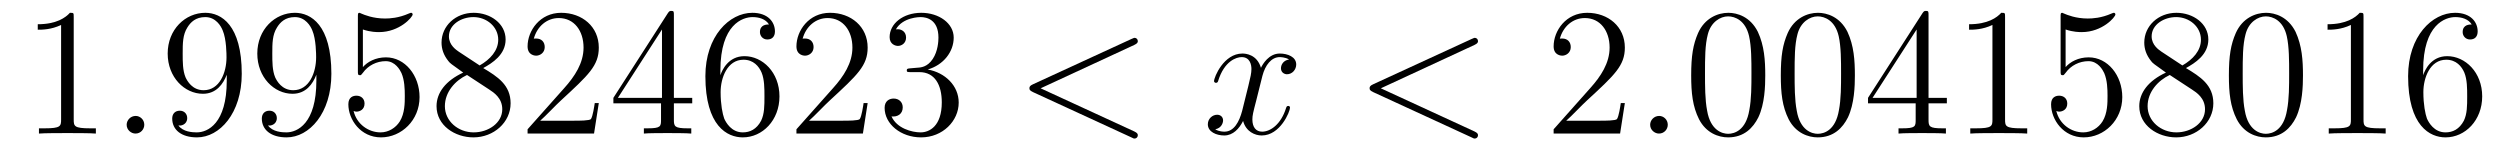 <?xml version='1.0'?>
<!-- This file was generated by dvisvgm 1.9.2 -->
<svg height='10pt' version='1.1' viewBox='0 -10 164 10' width='164pt' xmlns='http://www.w3.org/2000/svg' xmlns:xlink='http://www.w3.org/1999/xlink'>
<g id='page1'>
<g transform='matrix(1 0 0 1 -127 653)'>
<path d='M131.836 -661.879C131.836 -662.16 131.836 -662.16 131.586 -662.16C131.305 -661.848 130.711 -661.41 129.477 -661.41V-661.051C129.758 -661.051 130.352 -661.051 131.008 -661.363V-655.16C131.008 -654.723 130.977 -654.582 129.93 -654.582H129.555V-654.238C129.883 -654.27 131.039 -654.27 131.43 -654.27C131.82 -654.27 132.961 -654.27 133.289 -654.238V-654.582H132.914C131.867 -654.582 131.836 -654.723 131.836 -655.16V-661.879ZM134.277 -654.238' fill-rule='evenodd'/>
<path d='M136.465 -654.816C136.465 -655.16 136.184 -655.395 135.902 -655.395C135.559 -655.395 135.309 -655.113 135.309 -654.816C135.309 -654.473 135.606 -654.238 135.887 -654.238C136.23 -654.238 136.465 -654.519 136.465 -654.816ZM137.516 -654.238' fill-rule='evenodd'/>
<path d='M141.875 -657.707C141.875 -654.894 140.625 -654.316 139.906 -654.316C139.625 -654.316 139 -654.348 138.703 -654.77H138.766C138.844 -654.738 139.281 -654.816 139.281 -655.254C139.281 -655.52 139.094 -655.738 138.797 -655.738C138.484 -655.738 138.297 -655.535 138.297 -655.223C138.297 -654.488 138.891 -653.988 139.922 -653.988C141.406 -653.988 142.859 -655.566 142.859 -658.16C142.859 -661.363 141.516 -662.16 140.469 -662.16C139.156 -662.16 138 -661.066 138 -659.488C138 -657.926 139.109 -656.848 140.313 -656.848C141.188 -656.848 141.641 -657.488 141.875 -658.098V-657.707ZM140.359 -657.082C139.609 -657.082 139.281 -657.691 139.172 -657.926C138.984 -658.379 138.984 -658.941 138.984 -659.488C138.984 -660.144 138.984 -660.723 139.297 -661.207C139.5 -661.535 139.828 -661.879 140.469 -661.879C141.156 -661.879 141.5 -661.285 141.609 -661.004C141.859 -660.426 141.859 -659.41 141.859 -659.238C141.859 -658.238 141.406 -657.082 140.359 -657.082ZM147.754 -657.707C147.754 -654.894 146.504 -654.316 145.785 -654.316C145.504 -654.316 144.879 -654.348 144.582 -654.77H144.645C144.723 -654.738 145.16 -654.816 145.16 -655.254C145.16 -655.52 144.973 -655.738 144.676 -655.738C144.363 -655.738 144.176 -655.535 144.176 -655.223C144.176 -654.488 144.77 -653.988 145.801 -653.988C147.285 -653.988 148.738 -655.566 148.738 -658.16C148.738 -661.363 147.395 -662.16 146.348 -662.16C145.035 -662.16 143.879 -661.066 143.879 -659.488C143.879 -657.926 144.988 -656.848 146.191 -656.848C147.066 -656.848 147.519 -657.488 147.754 -658.098V-657.707ZM146.238 -657.082C145.488 -657.082 145.16 -657.691 145.051 -657.926C144.863 -658.379 144.863 -658.941 144.863 -659.488C144.863 -660.144 144.863 -660.723 145.176 -661.207C145.379 -661.535 145.707 -661.879 146.348 -661.879C147.035 -661.879 147.379 -661.285 147.488 -661.004C147.738 -660.426 147.738 -659.41 147.738 -659.238C147.738 -658.238 147.285 -657.082 146.238 -657.082ZM150.805 -661.066C151.305 -660.894 151.727 -660.894 151.867 -660.894C153.211 -660.894 154.07 -661.879 154.07 -662.051C154.07 -662.098 154.039 -662.16 153.977 -662.16C153.945 -662.16 153.93 -662.16 153.82 -662.113C153.148 -661.816 152.57 -661.785 152.258 -661.785C151.477 -661.785 150.914 -662.019 150.695 -662.113C150.602 -662.16 150.586 -662.16 150.57 -662.16C150.477 -662.16 150.477 -662.082 150.477 -661.895V-658.348C150.477 -658.129 150.477 -658.066 150.617 -658.066C150.68 -658.066 150.695 -658.082 150.805 -658.223C151.148 -658.707 151.711 -658.988 152.305 -658.988C152.93 -658.988 153.242 -658.41 153.336 -658.207C153.539 -657.738 153.555 -657.16 153.555 -656.707S153.555 -655.566 153.227 -655.035C152.961 -654.613 152.492 -654.316 151.961 -654.316C151.18 -654.316 150.398 -654.848 150.195 -655.723C150.258 -655.691 150.32 -655.676 150.383 -655.676C150.586 -655.676 150.914 -655.801 150.914 -656.207C150.914 -656.535 150.68 -656.723 150.383 -656.723C150.164 -656.723 149.852 -656.629 149.852 -656.16C149.852 -655.145 150.664 -653.988 151.992 -653.988C153.336 -653.988 154.523 -655.113 154.523 -656.629C154.523 -658.051 153.57 -659.238 152.32 -659.238C151.633 -659.238 151.102 -658.941 150.805 -658.598V-661.066ZM158.699 -658.535C159.293 -658.863 160.168 -659.41 160.168 -660.41C160.168 -661.457 159.168 -662.16 158.074 -662.16C156.887 -662.16 155.965 -661.301 155.965 -660.207C155.965 -659.801 156.09 -659.394 156.418 -658.988C156.543 -658.832 156.559 -658.832 157.387 -658.238C156.231 -657.707 155.637 -656.91 155.637 -656.035C155.637 -654.77 156.84 -653.988 158.059 -653.988C159.387 -653.988 160.496 -654.973 160.496 -656.223C160.496 -657.426 159.637 -657.973 158.699 -658.535ZM157.09 -659.613C156.934 -659.723 156.449 -660.035 156.449 -660.613C156.449 -661.395 157.262 -661.879 158.059 -661.879C158.918 -661.879 159.684 -661.254 159.684 -660.395C159.684 -659.676 159.152 -659.098 158.465 -658.707L157.09 -659.613ZM157.637 -658.082L159.09 -657.129C159.402 -656.926 159.949 -656.566 159.949 -655.832C159.949 -654.926 159.027 -654.316 158.074 -654.316C157.059 -654.316 156.184 -655.051 156.184 -656.035C156.184 -656.973 156.871 -657.723 157.637 -658.082ZM166.281 -656.238H166.016C165.984 -656.035 165.891 -655.379 165.766 -655.191C165.687 -655.082 165 -655.082 164.641 -655.082H162.438C162.766 -655.363 163.484 -656.129 163.797 -656.41C165.609 -658.082 166.281 -658.691 166.281 -659.879C166.281 -661.254 165.188 -662.16 163.812 -662.16C162.422 -662.16 161.609 -660.988 161.609 -659.957C161.609 -659.348 162.141 -659.348 162.172 -659.348C162.422 -659.348 162.734 -659.535 162.734 -659.91C162.734 -660.254 162.516 -660.473 162.172 -660.473C162.063 -660.473 162.047 -660.473 162.016 -660.457C162.234 -661.269 162.875 -661.816 163.656 -661.816C164.672 -661.816 165.281 -660.973 165.281 -659.879C165.281 -658.863 164.703 -657.988 164.016 -657.223L161.609 -654.519V-654.238H165.969L166.281 -656.238ZM171.207 -662.004C171.207 -662.223 171.207 -662.285 171.051 -662.285C170.957 -662.285 170.91 -662.285 170.816 -662.145L167.238 -656.582V-656.223H170.363V-655.145C170.363 -654.707 170.348 -654.582 169.473 -654.582H169.238V-654.238C169.504 -654.27 170.457 -654.27 170.785 -654.27C171.113 -654.27 172.066 -654.27 172.348 -654.238V-654.582H172.113C171.254 -654.582 171.207 -654.707 171.207 -655.145V-656.223H172.41V-656.582H171.207V-662.004ZM170.426 -661.066V-656.582H167.535L170.426 -661.066ZM174.258 -658.379C174.258 -661.41 175.727 -661.879 176.367 -661.879C176.789 -661.879 177.227 -661.754 177.445 -661.395C177.305 -661.395 176.852 -661.395 176.852 -660.894C176.852 -660.645 177.039 -660.41 177.336 -660.41C177.648 -660.41 177.836 -660.598 177.836 -660.941C177.836 -661.551 177.383 -662.16 176.352 -662.16C174.852 -662.16 173.273 -660.629 173.273 -658.004C173.273 -654.723 174.711 -653.988 175.727 -653.988C177.023 -653.988 178.133 -655.113 178.133 -656.676C178.133 -658.254 177.023 -659.316 175.836 -659.316C174.773 -659.316 174.367 -658.395 174.258 -658.066V-658.379ZM175.727 -654.316C174.977 -654.316 174.617 -654.973 174.508 -655.223C174.398 -655.535 174.273 -656.129 174.273 -656.957C174.273 -657.894 174.711 -659.082 175.773 -659.082C176.43 -659.082 176.789 -658.644 176.961 -658.238C177.148 -657.785 177.148 -657.191 177.148 -656.676C177.148 -656.066 177.148 -655.535 176.93 -655.082C176.633 -654.519 176.195 -654.316 175.727 -654.316ZM183.918 -656.238H183.652C183.621 -656.035 183.527 -655.379 183.402 -655.191C183.324 -655.082 182.637 -655.082 182.277 -655.082H180.074C180.402 -655.363 181.121 -656.129 181.434 -656.41C183.246 -658.082 183.918 -658.691 183.918 -659.879C183.918 -661.254 182.824 -662.16 181.449 -662.16C180.059 -662.16 179.246 -660.988 179.246 -659.957C179.246 -659.348 179.777 -659.348 179.809 -659.348C180.059 -659.348 180.371 -659.535 180.371 -659.91C180.371 -660.254 180.152 -660.473 179.809 -660.473C179.699 -660.473 179.684 -660.473 179.652 -660.457C179.871 -661.269 180.512 -661.816 181.293 -661.816C182.309 -661.816 182.918 -660.973 182.918 -659.879C182.918 -658.863 182.34 -657.988 181.652 -657.223L179.246 -654.519V-654.238H183.606L183.918 -656.238ZM186.734 -658.52C186.531 -658.504 186.484 -658.488 186.484 -658.379C186.484 -658.269 186.547 -658.269 186.766 -658.269H187.313C188.328 -658.269 188.781 -657.426 188.781 -656.285C188.781 -654.723 187.969 -654.316 187.391 -654.316C186.813 -654.316 185.828 -654.582 185.484 -655.363C185.875 -655.316 186.219 -655.52 186.219 -655.957C186.219 -656.301 185.969 -656.535 185.625 -656.535C185.344 -656.535 185.031 -656.379 185.031 -655.926C185.031 -654.863 186.094 -653.988 187.422 -653.988C188.844 -653.988 189.891 -655.066 189.891 -656.27C189.891 -657.379 189 -658.238 187.859 -658.441C188.891 -658.738 189.563 -659.598 189.563 -660.535C189.563 -661.473 188.594 -662.16 187.437 -662.16C186.234 -662.16 185.359 -661.441 185.359 -660.566C185.359 -660.098 185.734 -659.988 185.906 -659.988C186.156 -659.988 186.438 -660.176 186.438 -660.535C186.438 -660.91 186.156 -661.082 185.891 -661.082C185.828 -661.082 185.797 -661.082 185.766 -661.066C186.219 -661.879 187.344 -661.879 187.391 -661.879C187.797 -661.879 188.562 -661.707 188.562 -660.535C188.562 -660.301 188.531 -659.645 188.187 -659.129C187.828 -658.598 187.422 -658.566 187.094 -658.551L186.734 -658.52ZM190.426 -654.238' fill-rule='evenodd'/>
<path d='M201.407 -660.051C201.61 -660.144 201.641 -660.223 201.641 -660.301C201.641 -660.426 201.547 -660.519 201.422 -660.519C201.391 -660.519 201.376 -660.504 201.218 -660.441L194.766 -657.473C194.546 -657.379 194.531 -657.285 194.531 -657.223C194.531 -657.129 194.531 -657.066 194.766 -656.957L201.218 -653.988C201.359 -653.91 201.391 -653.91 201.422 -653.91C201.547 -653.91 201.641 -654.004 201.641 -654.129C201.641 -654.207 201.61 -654.285 201.407 -654.379L195.265 -657.207L201.407 -660.051ZM202.664 -654.238' fill-rule='evenodd'/>
<path d='M211.562 -659.098C211.172 -659.035 211.031 -658.738 211.031 -658.52C211.031 -658.238 211.266 -658.129 211.422 -658.129C211.781 -658.129 212.032 -658.441 212.032 -658.77C212.032 -659.27 211.469 -659.488 210.953 -659.488C210.234 -659.488 209.828 -658.785 209.719 -658.551C209.453 -659.441 208.703 -659.488 208.5 -659.488C207.281 -659.488 206.641 -657.941 206.641 -657.676C206.641 -657.629 206.688 -657.566 206.766 -657.566C206.86 -657.566 206.891 -657.629 206.906 -657.676C207.312 -659.004 208.109 -659.254 208.453 -659.254C209 -659.254 209.094 -658.754 209.094 -658.473C209.094 -658.207 209.032 -657.941 208.891 -657.363L208.484 -655.723C208.297 -655.02 207.953 -654.363 207.328 -654.363C207.265 -654.363 206.969 -654.363 206.719 -654.519C207.14 -654.598 207.234 -654.957 207.234 -655.098C207.234 -655.332 207.062 -655.473 206.844 -655.473C206.546 -655.473 206.234 -655.223 206.234 -654.848C206.234 -654.348 206.797 -654.113 207.312 -654.113C207.89 -654.113 208.297 -654.566 208.547 -655.066C208.734 -654.363 209.328 -654.113 209.766 -654.113C210.984 -654.113 211.625 -655.676 211.625 -655.941C211.625 -656.004 211.578 -656.051 211.516 -656.051C211.406 -656.051 211.391 -655.988 211.36 -655.895C211.031 -654.848 210.343 -654.363 209.797 -654.363C209.39 -654.363 209.156 -654.66 209.156 -655.16C209.156 -655.426 209.203 -655.613 209.406 -656.394L209.813 -658.02C210 -658.738 210.407 -659.254 210.953 -659.254C210.968 -659.254 211.313 -659.254 211.562 -659.098ZM212.504 -654.238' fill-rule='evenodd'/>
<path d='M223.723 -660.051C223.926 -660.144 223.957 -660.223 223.957 -660.301C223.957 -660.426 223.864 -660.519 223.739 -660.519C223.708 -660.519 223.692 -660.504 223.535 -660.441L217.082 -657.473C216.863 -657.379 216.847 -657.285 216.847 -657.223C216.847 -657.129 216.847 -657.066 217.082 -656.957L223.535 -653.988C223.675 -653.91 223.708 -653.91 223.739 -653.91C223.864 -653.91 223.957 -654.004 223.957 -654.129C223.957 -654.207 223.926 -654.285 223.723 -654.379L217.582 -657.207L223.723 -660.051ZM224.981 -654.238' fill-rule='evenodd'/>
<path d='M233.59 -656.238H233.324C233.293 -656.035 233.2 -655.379 233.075 -655.191C232.996 -655.082 232.309 -655.082 231.949 -655.082H229.746C230.075 -655.363 230.792 -656.129 231.106 -656.41C232.918 -658.082 233.59 -658.691 233.59 -659.879C233.59 -661.254 232.496 -662.16 231.121 -662.16C229.73 -662.16 228.918 -660.988 228.918 -659.957C228.918 -659.348 229.45 -659.348 229.481 -659.348C229.73 -659.348 230.042 -659.535 230.042 -659.91C230.042 -660.254 229.824 -660.473 229.481 -660.473C229.372 -660.473 229.356 -660.473 229.325 -660.457C229.543 -661.269 230.184 -661.816 230.965 -661.816C231.98 -661.816 232.59 -660.973 232.59 -659.879C232.59 -658.863 232.012 -657.988 231.324 -657.223L228.918 -654.519V-654.238H233.278L233.59 -656.238ZM234.218 -654.238' fill-rule='evenodd'/>
<path d='M236.406 -654.816C236.406 -655.16 236.125 -655.395 235.843 -655.395C235.5 -655.395 235.25 -655.113 235.25 -654.816C235.25 -654.473 235.547 -654.238 235.828 -654.238C236.172 -654.238 236.406 -654.519 236.406 -654.816ZM237.457 -654.238' fill-rule='evenodd'/>
<path d='M242.801 -658.051C242.801 -659.035 242.738 -660.004 242.316 -660.91C241.817 -661.91 240.958 -662.16 240.379 -662.16C239.692 -662.16 238.832 -661.816 238.394 -660.832C238.067 -660.082 237.942 -659.348 237.942 -658.051C237.942 -656.895 238.036 -656.019 238.457 -655.176C238.926 -654.27 239.738 -653.988 240.364 -653.988C241.41 -653.988 242.004 -654.613 242.347 -655.301C242.77 -656.191 242.801 -657.363 242.801 -658.051ZM240.364 -654.223C239.988 -654.223 239.207 -654.441 238.988 -655.738C238.848 -656.457 238.848 -657.363 238.848 -658.191C238.848 -659.176 238.848 -660.051 239.035 -660.754C239.238 -661.551 239.848 -661.926 240.364 -661.926C240.816 -661.926 241.504 -661.66 241.739 -660.629C241.895 -659.941 241.895 -659.004 241.895 -658.191C241.895 -657.395 241.895 -656.488 241.754 -655.77C241.535 -654.457 240.785 -654.223 240.364 -654.223ZM248.68 -658.051C248.68 -659.035 248.617 -660.004 248.195 -660.91C247.696 -661.91 246.836 -662.16 246.258 -662.16C245.57 -662.16 244.711 -661.816 244.273 -660.832C243.946 -660.082 243.821 -659.348 243.821 -658.051C243.821 -656.895 243.914 -656.019 244.336 -655.176C244.805 -654.27 245.617 -653.988 246.242 -653.988C247.289 -653.988 247.883 -654.613 248.226 -655.301C248.648 -656.191 248.68 -657.363 248.68 -658.051ZM246.242 -654.223C245.867 -654.223 245.086 -654.441 244.867 -655.738C244.727 -656.457 244.727 -657.363 244.727 -658.191C244.727 -659.176 244.727 -660.051 244.914 -660.754C245.117 -661.551 245.726 -661.926 246.242 -661.926C246.695 -661.926 247.382 -661.66 247.618 -660.629C247.774 -659.941 247.774 -659.004 247.774 -658.191C247.774 -657.395 247.774 -656.488 247.633 -655.77C247.414 -654.457 246.664 -654.223 246.242 -654.223ZM253.512 -662.004C253.512 -662.223 253.512 -662.285 253.356 -662.285C253.261 -662.285 253.214 -662.285 253.121 -662.145L249.542 -656.582V-656.223H252.668V-655.145C252.668 -654.707 252.653 -654.582 251.777 -654.582H251.543V-654.238C251.809 -654.27 252.762 -654.27 253.09 -654.27C253.418 -654.27 254.371 -654.27 254.652 -654.238V-654.582H254.418C253.559 -654.582 253.512 -654.707 253.512 -655.145V-656.223H254.714V-656.582H253.512V-662.004ZM252.731 -661.066V-656.582H249.84L252.731 -661.066ZM258.532 -661.879C258.532 -662.16 258.532 -662.16 258.281 -662.16C258 -661.848 257.406 -661.41 256.172 -661.41V-661.051C256.453 -661.051 257.047 -661.051 257.704 -661.363V-655.16C257.704 -654.723 257.672 -654.582 256.625 -654.582H256.25V-654.238C256.578 -654.27 257.735 -654.27 258.125 -654.27C258.516 -654.27 259.656 -654.27 259.985 -654.238V-654.582H259.609C258.563 -654.582 258.532 -654.723 258.532 -655.16V-661.879ZM262.504 -661.066C263.004 -660.894 263.425 -660.894 263.567 -660.894C264.91 -660.894 265.77 -661.879 265.77 -662.051C265.77 -662.098 265.739 -662.16 265.675 -662.16C265.644 -662.16 265.628 -662.16 265.519 -662.113C264.847 -661.816 264.27 -661.785 263.957 -661.785C263.176 -661.785 262.613 -662.019 262.394 -662.113C262.301 -662.16 262.285 -662.16 262.27 -662.16C262.176 -662.16 262.176 -662.082 262.176 -661.895V-658.348C262.176 -658.129 262.176 -658.066 262.316 -658.066C262.379 -658.066 262.394 -658.082 262.504 -658.223C262.848 -658.707 263.41 -658.988 264.004 -658.988C264.629 -658.988 264.942 -658.41 265.036 -658.207C265.238 -657.738 265.254 -657.16 265.254 -656.707S265.254 -655.566 264.925 -655.035C264.66 -654.613 264.192 -654.316 263.66 -654.316C262.879 -654.316 262.098 -654.848 261.894 -655.723C261.958 -655.691 262.02 -655.676 262.082 -655.676C262.285 -655.676 262.613 -655.801 262.613 -656.207C262.613 -656.535 262.379 -656.723 262.082 -656.723C261.863 -656.723 261.551 -656.629 261.551 -656.16C261.551 -655.145 262.363 -653.988 263.692 -653.988C265.036 -653.988 266.222 -655.113 266.222 -656.629C266.222 -658.051 265.27 -659.238 264.019 -659.238C263.332 -659.238 262.801 -658.941 262.504 -658.598V-661.066ZM270.398 -658.535C270.992 -658.863 271.867 -659.41 271.867 -660.41C271.867 -661.457 270.868 -662.16 269.773 -662.16C268.586 -662.16 267.664 -661.301 267.664 -660.207C267.664 -659.801 267.79 -659.394 268.117 -658.988C268.242 -658.832 268.258 -658.832 269.086 -658.238C267.93 -657.707 267.336 -656.91 267.336 -656.035C267.336 -654.77 268.54 -653.988 269.758 -653.988C271.086 -653.988 272.195 -654.973 272.195 -656.223C272.195 -657.426 271.336 -657.973 270.398 -658.535ZM268.789 -659.613C268.633 -659.723 268.148 -660.035 268.148 -660.613C268.148 -661.395 268.961 -661.879 269.758 -661.879C270.617 -661.879 271.382 -661.254 271.382 -660.395C271.382 -659.676 270.852 -659.098 270.164 -658.707L268.789 -659.613ZM269.336 -658.082L270.79 -657.129C271.102 -656.926 271.649 -656.566 271.649 -655.832C271.649 -654.926 270.726 -654.316 269.773 -654.316C268.758 -654.316 267.883 -655.051 267.883 -656.035C267.883 -656.973 268.571 -657.723 269.336 -658.082ZM278.075 -658.051C278.075 -659.035 278.011 -660.004 277.59 -660.91C277.09 -661.91 276.23 -662.16 275.652 -662.16C274.964 -662.16 274.105 -661.816 273.668 -660.832C273.34 -660.082 273.215 -659.348 273.215 -658.051C273.215 -656.895 273.308 -656.019 273.731 -655.176C274.199 -654.27 275.011 -653.988 275.636 -653.988C276.684 -653.988 277.277 -654.613 277.621 -655.301C278.042 -656.191 278.075 -657.363 278.075 -658.051ZM275.636 -654.223C275.262 -654.223 274.481 -654.441 274.261 -655.738C274.121 -656.457 274.121 -657.363 274.121 -658.191C274.121 -659.176 274.121 -660.051 274.309 -660.754C274.512 -661.551 275.122 -661.926 275.636 -661.926C276.09 -661.926 276.778 -661.66 277.012 -660.629C277.168 -659.941 277.168 -659.004 277.168 -658.191C277.168 -657.395 277.168 -656.488 277.027 -655.77C276.809 -654.457 276.059 -654.223 275.636 -654.223ZM282.047 -661.879C282.047 -662.16 282.047 -662.16 281.797 -662.16C281.515 -661.848 280.922 -661.41 279.688 -661.41V-661.051C279.968 -661.051 280.562 -661.051 281.219 -661.363V-655.16C281.219 -654.723 281.188 -654.582 280.141 -654.582H279.766V-654.238C280.093 -654.27 281.25 -654.27 281.641 -654.27C282.031 -654.27 283.172 -654.27 283.5 -654.238V-654.582H283.126C282.078 -654.582 282.047 -654.723 282.047 -655.16V-661.879ZM285.958 -658.379C285.958 -661.41 287.425 -661.879 288.066 -661.879C288.488 -661.879 288.925 -661.754 289.145 -661.395C289.004 -661.395 288.551 -661.395 288.551 -660.894C288.551 -660.645 288.738 -660.41 289.036 -660.41C289.348 -660.41 289.535 -660.598 289.535 -660.941C289.535 -661.551 289.082 -662.16 288.05 -662.16C286.55 -662.16 284.972 -660.629 284.972 -658.004C284.972 -654.723 286.41 -653.988 287.425 -653.988C288.722 -653.988 289.832 -655.113 289.832 -656.676C289.832 -658.254 288.722 -659.316 287.536 -659.316C286.472 -659.316 286.067 -658.395 285.958 -658.066V-658.379ZM287.425 -654.316C286.675 -654.316 286.316 -654.973 286.207 -655.223C286.098 -655.535 285.973 -656.129 285.973 -656.957C285.973 -657.894 286.41 -659.082 287.473 -659.082C288.128 -659.082 288.488 -658.644 288.66 -658.238C288.847 -657.785 288.847 -657.191 288.847 -656.676C288.847 -656.066 288.847 -655.535 288.629 -655.082C288.332 -654.519 287.894 -654.316 287.425 -654.316ZM290.368 -654.238' fill-rule='evenodd'/>
</g>
</g>
</svg>

